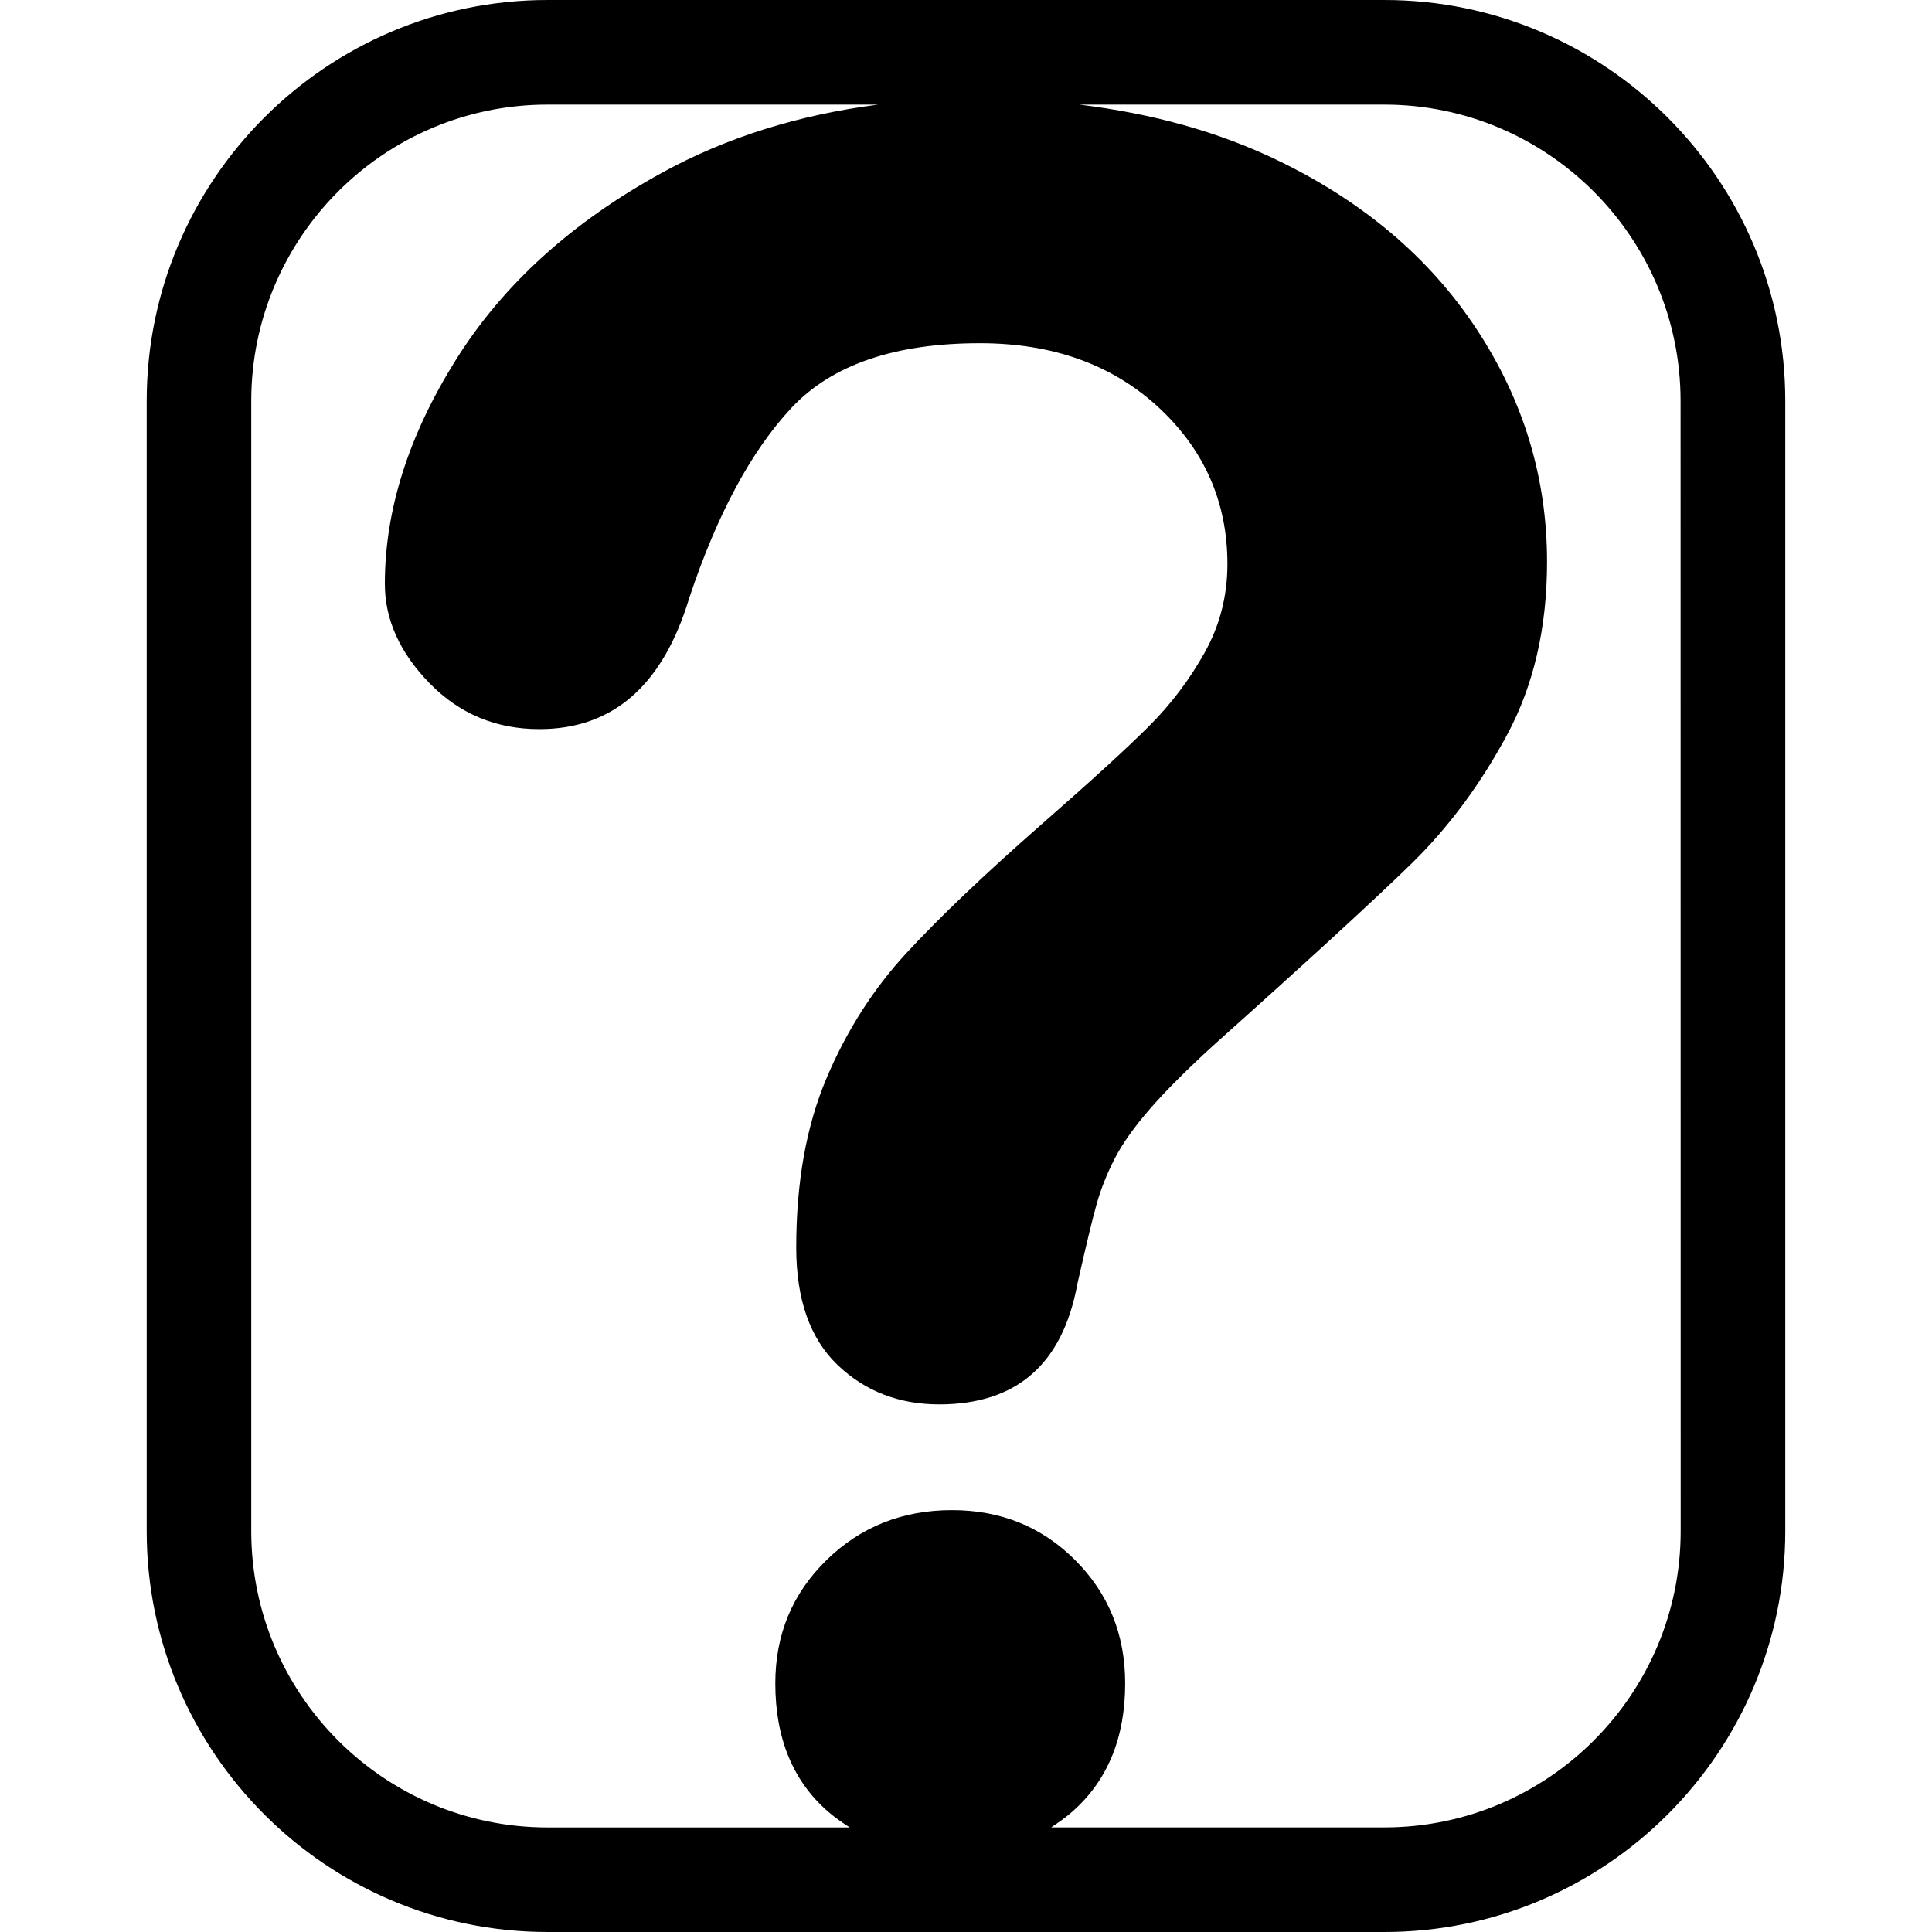 <?xml version="1.0" encoding="iso-8859-1"?>
<!-- Uploaded to: SVG Repo, www.svgrepo.com, Generator: SVG Repo Mixer Tools -->
<!DOCTYPE svg PUBLIC "-//W3C//DTD SVG 1.1//EN" "http://www.w3.org/Graphics/SVG/1.1/DTD/svg11.dtd">
<svg fill="#000000" version="1.1" id="Capa_1" xmlns="http://www.w3.org/2000/svg" xmlns:xlink="http://www.w3.org/1999/xlink" 
	 width="800px" height="800px" viewBox="0 0 55.417 55.417"
	 xml:space="preserve">
<g>
	<path d="M39.708,0h-24c-6.341,0-11.5,5.159-11.5,11.5v32.417c0,6.341,5.159,11.5,11.5,11.5h24c6.341,0,11.5-5.159,11.5-11.5V11.5
		C51.208,5.159,46.049,0,39.708,0z M48.208,43.917c0,4.687-3.812,8.5-8.5,8.5h-9.557c0.213-0.142,0.424-0.289,0.623-0.466
		c1-0.889,1.5-2.112,1.5-3.667c0-1.4-0.478-2.578-1.434-3.534c-0.955-0.956-2.133-1.434-3.533-1.434c-1.423,0-2.622,0.478-3.6,1.434
		c-0.979,0.956-1.468,2.134-1.468,3.534c0,1.577,0.506,2.806,1.518,3.684c0.197,0.171,0.406,0.312,0.617,0.45h-8.667
		c-4.687,0-8.5-3.812-8.5-8.5V11.5c0-4.687,3.813-8.5,8.5-8.5h9.484c-2.278,0.293-4.343,0.937-6.185,1.945
		c-2.601,1.423-4.578,3.217-5.934,5.384s-2.033,4.307-2.033,6.418c0,1.023,0.427,1.972,1.282,2.85
		c0.856,0.878,1.906,1.317,3.15,1.317c2.112,0,3.545-1.256,4.301-3.767c0.8-2.4,1.778-4.217,2.934-5.451
		c1.156-1.233,2.957-1.851,5.401-1.851c2.088,0,3.793,0.612,5.118,1.834c1.321,1.222,1.982,2.723,1.982,4.5
		c0,0.911-0.217,1.756-0.65,2.534c-0.433,0.778-0.967,1.484-1.6,2.117c-0.635,0.633-1.661,1.572-3.084,2.817
		c-1.622,1.422-2.911,2.65-3.867,3.684c-0.955,1.034-1.723,2.233-2.3,3.601c-0.579,1.366-0.867,2.982-0.867,4.851
		c0,1.489,0.395,2.61,1.183,3.366c0.789,0.756,1.762,1.134,2.918,1.134c2.223,0,3.544-1.156,3.966-3.468
		c0.246-1.088,0.429-1.85,0.551-2.283s0.295-0.867,0.518-1.301c0.223-0.433,0.562-0.91,1.018-1.433
		c0.455-0.522,1.062-1.128,1.816-1.817c2.733-2.444,4.629-4.184,5.685-5.216c1.055-1.033,1.967-2.261,2.733-3.684
		s1.148-3.079,1.148-4.968c0-2.4-0.672-4.623-2.018-6.668c-1.344-2.044-3.25-3.661-5.717-4.85c-1.707-0.823-3.609-1.342-5.682-1.595
		h8.747c4.687,0,8.5,3.813,8.5,8.5L48.208,43.917L48.208,43.917z"/>
</g>
</svg>
